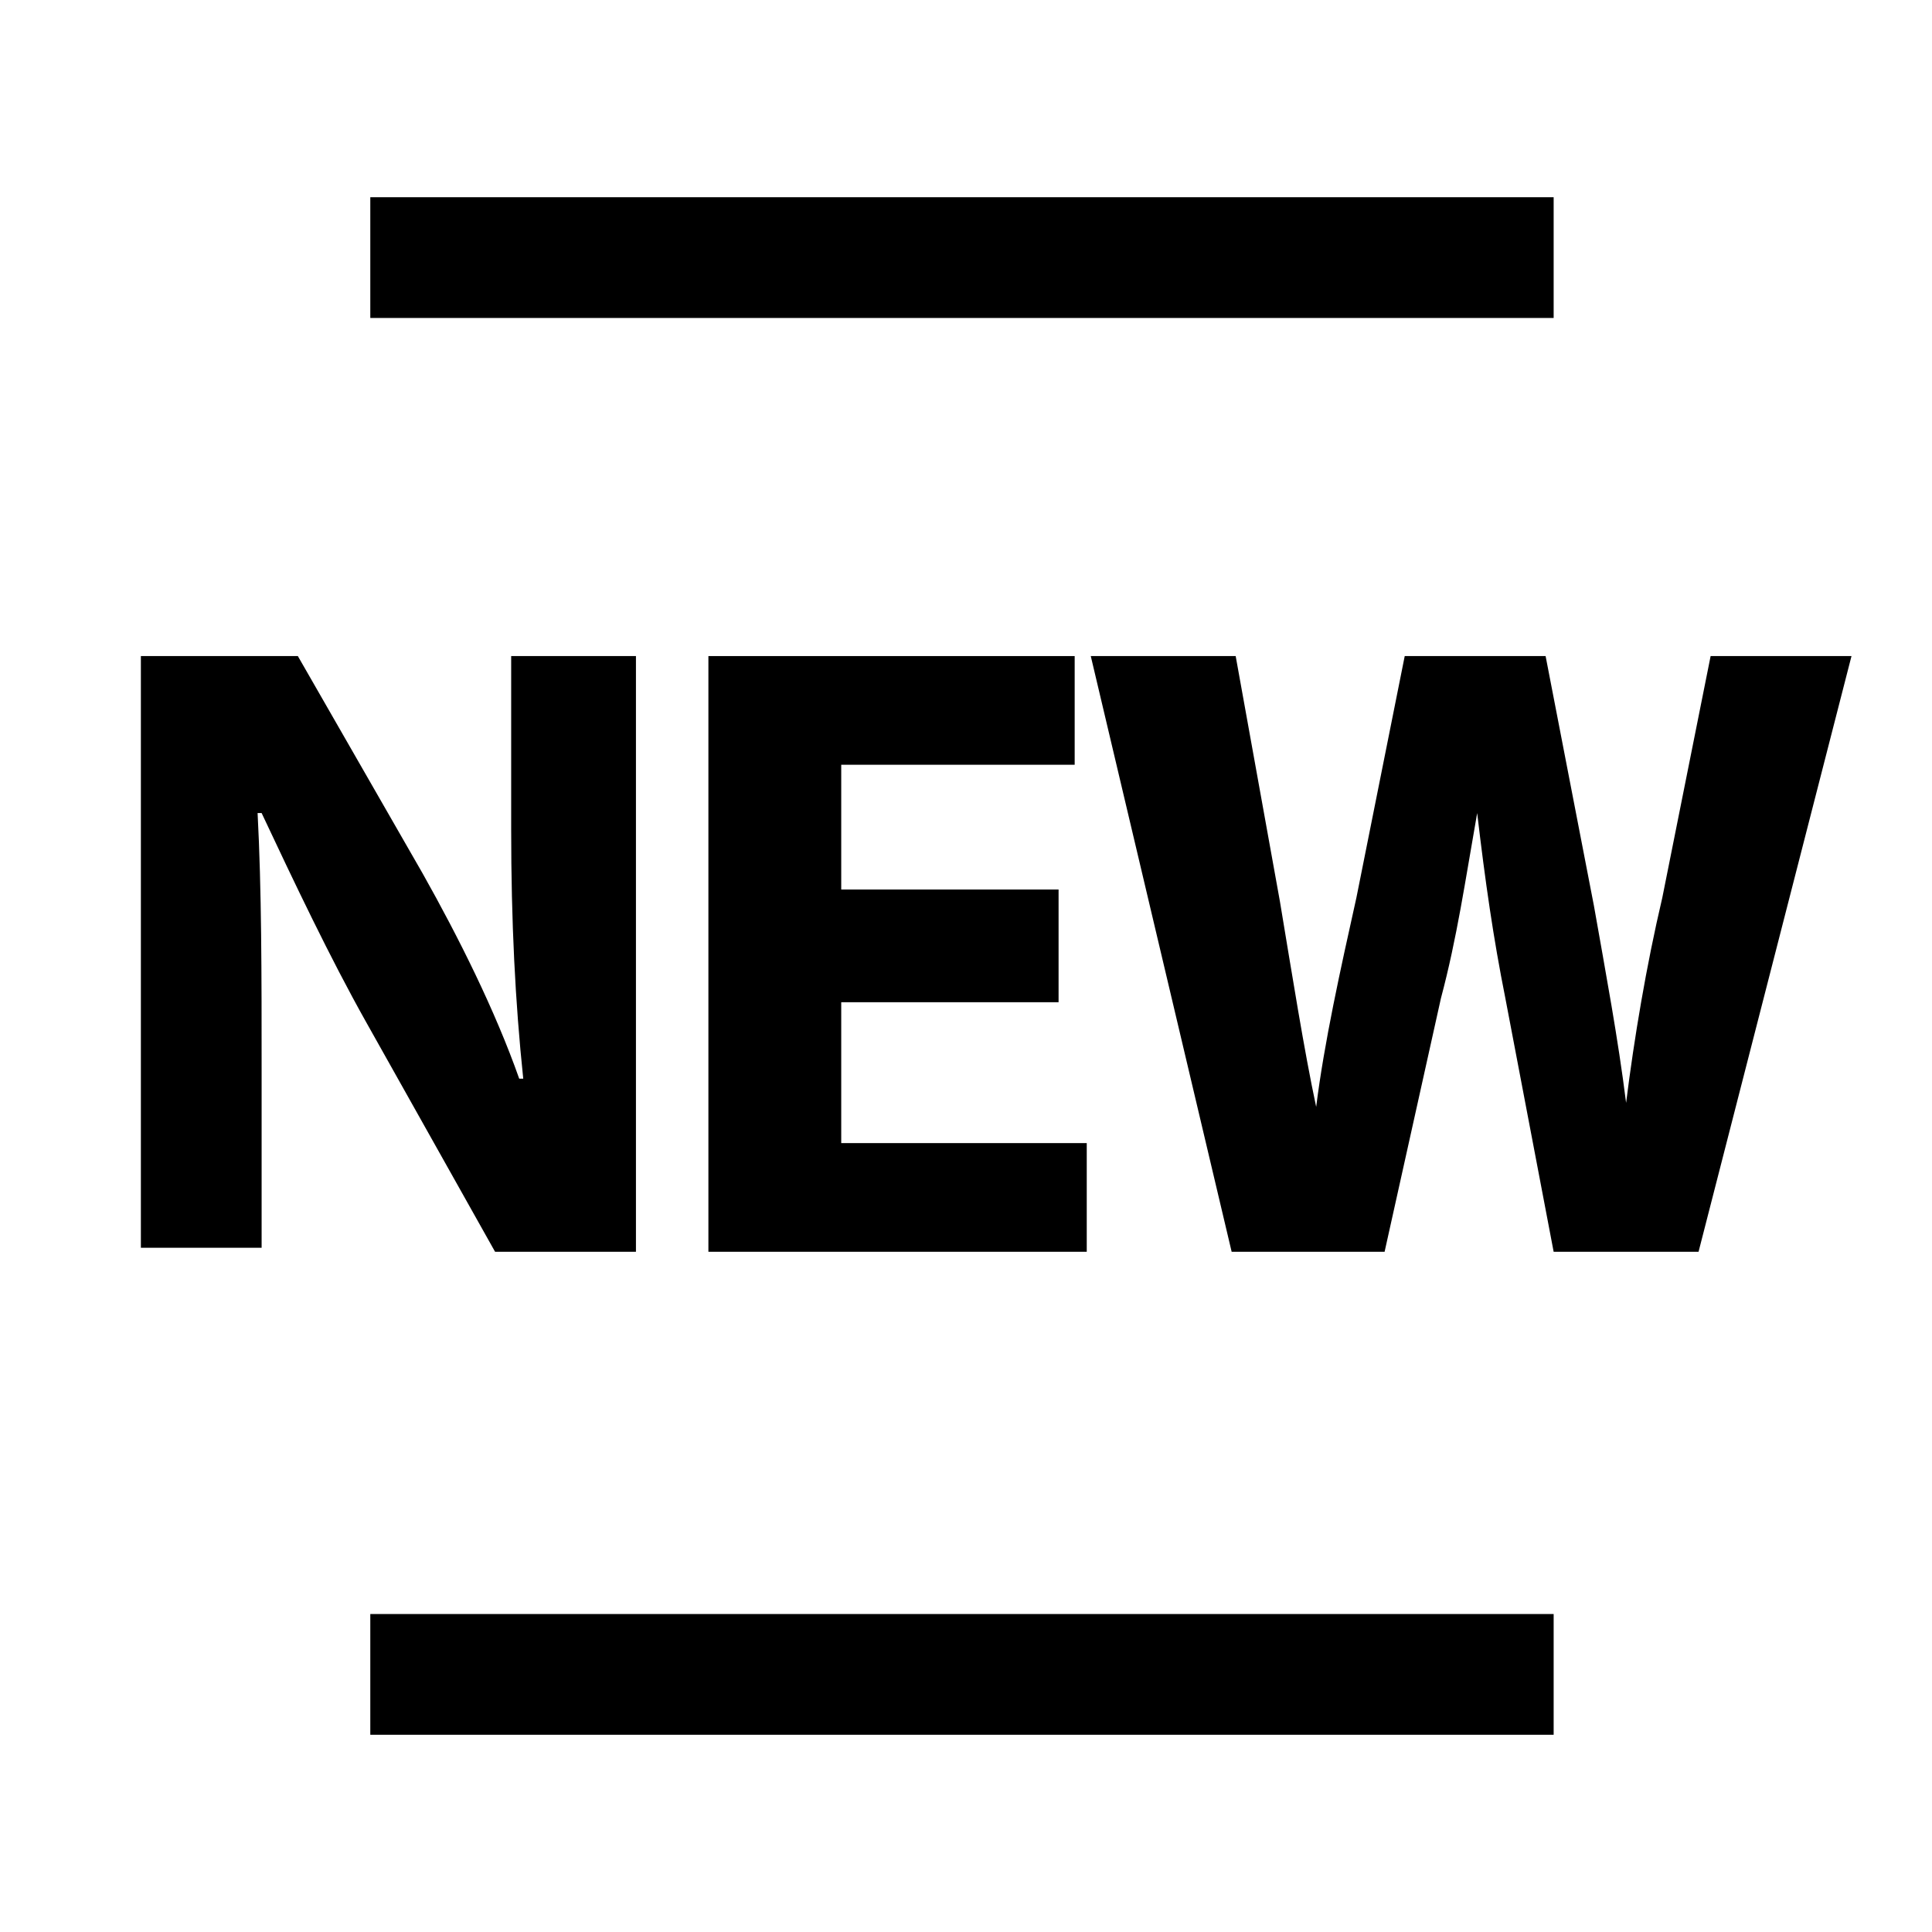 <svg version="1.1" xmlns="http://www.w3.org/2000/svg" x="0px" y="0px" width="48px" height="48px" viewBox="0 0 48 48">
  <rect x="9.2" y="4.9" width="29.4" height="3"></rect>
  <rect x="9.2" y="40.1" width="29.4" height="3"></rect>
  <path d="M3.5,31.1V16.3h3.9l3.1,5.4c0.9,1.6,1.8,3.4,2.4,5.1h0.1c-0.2-1.9-0.3-3.9-0.3-6.2v-4.3h3.1v14.8h-3.5l-3.2-5.7c-0.9-1.6-1.8-3.5-2.6-5.2l-0.1,0c0.1,1.9,0.1,4,0.1,6.4v4.4H3.5z"></path>
  <path d="M26.3,24.9h-5.4v3.5h6.1v2.7h-9.4V16.3h9.1v2.7h-5.8v3.1h5.4V24.9z"></path>
  <path d="M30.6,31.1l-3.5-14.8h3.6l1.1,6.1c0.3,1.8,0.6,3.7,0.9,5.1h0c0.2-1.6,0.6-3.4,1-5.2l1.2-6h3.5l1.2,6.2
				c0.3,1.7,0.6,3.3,0.8,4.9h0c0.2-1.6,0.5-3.4,0.9-5.1l1.2-6H46l-3.8,14.8h-3.6l-1.2-6.3c-0.3-1.5-0.5-2.9-0.7-4.6h0
				c-0.3,1.7-0.5,3.1-0.9,4.6l-1.4,6.3H30.6z"></path>
</svg>
